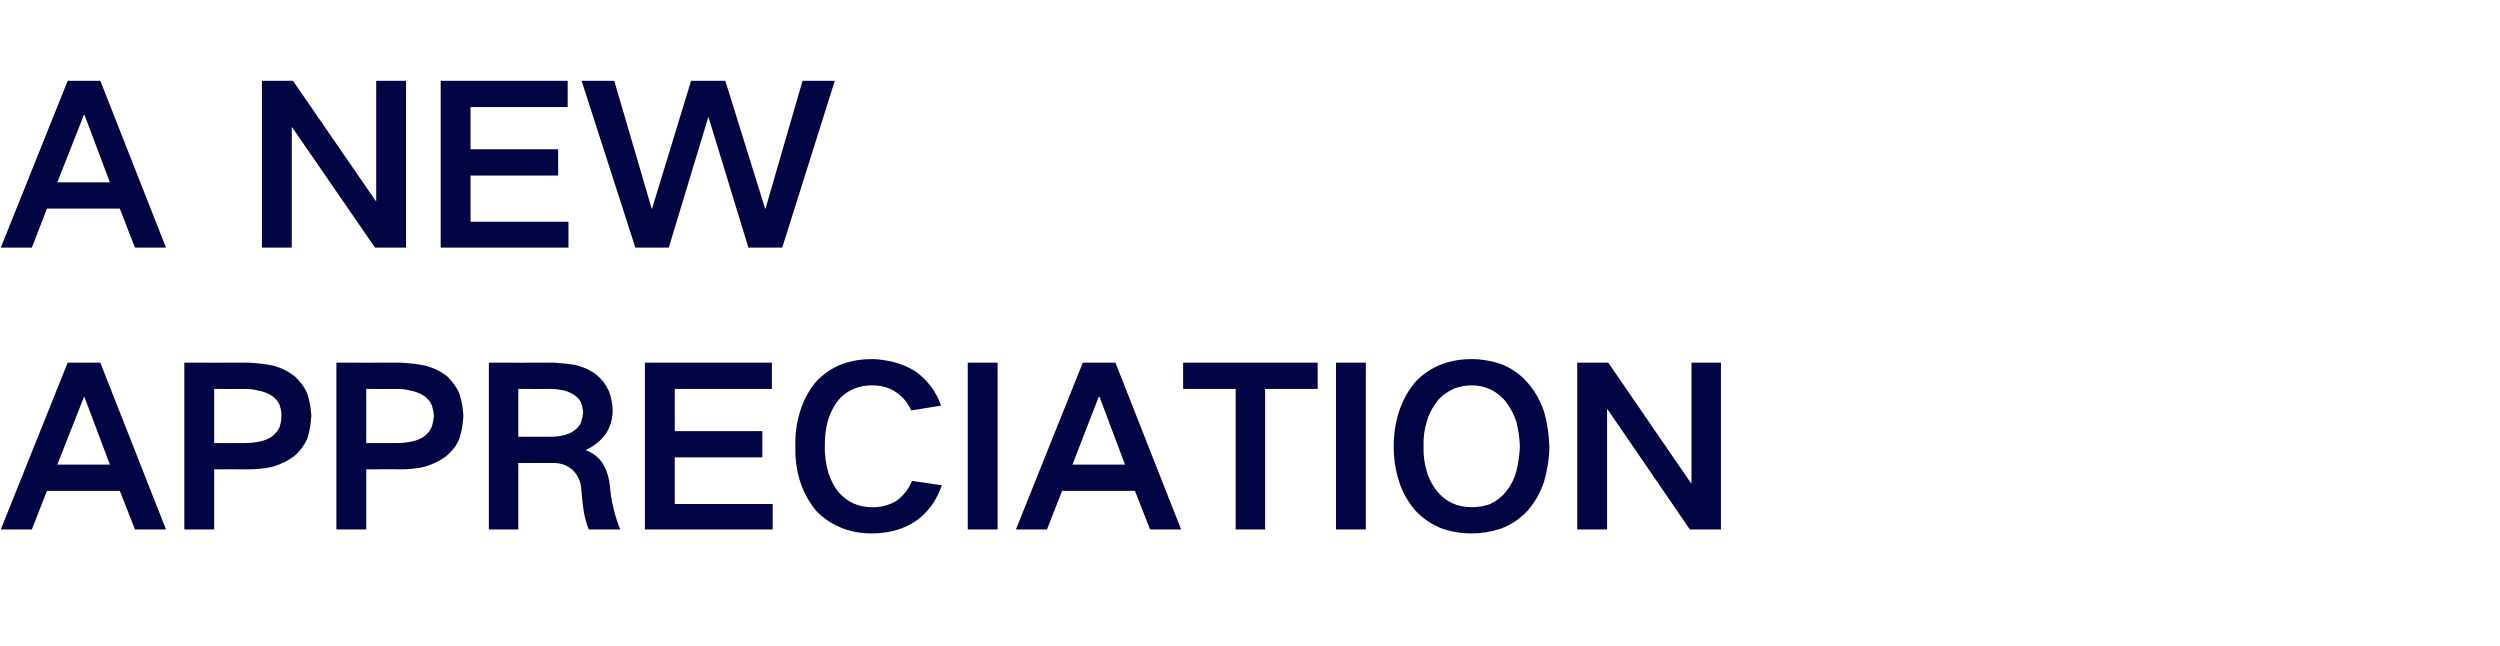 <?xml version="1.0" standalone="no"?><!DOCTYPE svg PUBLIC "-//W3C//DTD SVG 1.1//EN" "http://www.w3.org/Graphics/SVG/1.1/DTD/svg11.dtd"><svg xmlns="http://www.w3.org/2000/svg" version="1.1" width="628px" height="162.4px" viewBox="0 -9 628 162.4" style="top:-9px">  <desc>A NEW APPRECIATION</desc>  <defs/>  <g id="Polygon39994">    <path d="M 0.2 124 L 8 124 L 11.8 114.3 L 30.1 114.3 L 33.9 124 L 41.7 124 L 25.2 82.1 L 17 82.1 L 0.2 124 Z M 21.1 90.7 L 21.2 90.7 L 27.6 107.7 L 14.4 107.7 L 21.1 90.7 Z M 46.3 82.1 L 46.3 124 L 53.8 124 L 53.8 108.9 C 53.8 108.9 62.31 108.86 62.3 108.9 C 64.3 108.9 66.3 108.7 68.3 108.3 C 70.4 107.7 72.3 106.8 74 105.5 C 75.4 104.3 76.4 102.9 77.2 101.2 C 77.8 99.3 78.1 97.4 78.2 95.4 C 78.1 93.5 77.8 91.7 77.2 89.9 C 76.5 88.2 75.4 86.8 74 85.5 C 72.3 84.2 70.5 83.3 68.4 82.8 C 66.4 82.4 64.4 82.2 62.3 82.1 C 62.31 82.13 46.3 82.1 46.3 82.1 Z M 53.8 88.7 C 53.8 88.7 61.49 88.73 61.5 88.7 C 62.6 88.7 63.7 88.8 64.8 89.1 C 66 89.3 67.1 89.7 68.1 90.3 C 68.9 90.8 69.6 91.5 70.1 92.4 C 70.5 93.4 70.7 94.4 70.7 95.4 C 70.7 96.5 70.5 97.6 70.1 98.6 C 69.6 99.5 68.9 100.2 68.1 100.8 C 67.1 101.4 66 101.8 64.8 102 C 63.7 102.2 62.5 102.3 61.4 102.3 C 61.43 102.32 53.8 102.3 53.8 102.3 L 53.8 88.7 Z M 84.5 82.1 L 84.5 124 L 92 124 L 92 108.9 C 92 108.9 100.54 108.86 100.5 108.9 C 102.6 108.9 104.6 108.7 106.5 108.3 C 108.6 107.7 110.5 106.8 112.2 105.5 C 113.6 104.3 114.7 102.9 115.4 101.2 C 116 99.3 116.3 97.4 116.4 95.4 C 116.3 93.5 116 91.7 115.4 89.9 C 114.7 88.2 113.6 86.8 112.3 85.5 C 110.6 84.2 108.7 83.3 106.6 82.8 C 104.6 82.4 102.6 82.2 100.5 82.1 C 100.54 82.13 84.5 82.1 84.5 82.1 Z M 92 88.7 C 92 88.7 99.71 88.73 99.7 88.7 C 100.8 88.7 101.9 88.8 103 89.1 C 104.2 89.3 105.3 89.7 106.3 90.3 C 107.1 90.8 107.8 91.5 108.3 92.4 C 108.7 93.4 108.9 94.4 109 95.4 C 108.9 96.5 108.7 97.6 108.3 98.6 C 107.8 99.5 107.2 100.2 106.3 100.8 C 105.3 101.4 104.2 101.8 103 102 C 101.9 102.2 100.8 102.3 99.7 102.3 C 99.66 102.32 92 102.3 92 102.3 L 92 88.7 Z M 122.8 82.1 L 122.8 124 L 130.2 124 L 130.2 107.3 C 130.2 107.3 139.15 107.32 139.1 107.3 C 140.9 107.3 142.5 107.9 143.8 109 C 145.1 110.3 145.9 111.9 146 113.8 C 146.2 116 146.4 118.2 146.8 120.4 C 147.1 121.6 147.4 122.8 147.9 124 C 147.9 124 155.8 124 155.8 124 C 154.4 120.5 153.5 116.8 153.2 113 C 153 111.1 152.5 109.3 151.5 107.6 C 150.5 105.9 149 104.8 147.2 104.1 C 147.2 104.1 147.2 104 147.2 104 C 149.2 103.1 150.8 101.8 152.1 100.1 C 153.3 98.3 153.9 96.3 153.9 94.1 C 153.9 92.4 153.5 90.7 152.9 89.1 C 152.2 87.6 151.2 86.3 149.9 85.2 C 148.4 84 146.6 83.2 144.6 82.7 C 142.9 82.4 141 82.2 139.2 82.1 C 139.2 82.13 122.8 82.1 122.8 82.1 Z M 130.2 88.7 C 130.2 88.7 138.38 88.73 138.4 88.7 C 139.4 88.7 140.3 88.8 141.3 89 C 142.3 89.2 143.3 89.6 144.2 90.2 C 144.9 90.6 145.5 91.3 145.9 92 C 146.2 92.8 146.4 93.7 146.5 94.6 C 146.4 95.5 146.2 96.4 145.9 97.3 C 145.5 98 144.9 98.7 144.2 99.2 C 143.3 99.8 142.4 100.2 141.3 100.4 C 140.4 100.6 139.5 100.7 138.6 100.7 C 138.6 100.72 130.2 100.7 130.2 100.7 L 130.2 88.7 Z M 162 82.1 L 162 124 L 194.1 124 L 194.1 117.6 L 169.5 117.6 L 169.5 105.9 L 191.5 105.9 L 191.5 99.3 L 169.5 99.3 L 169.5 88.7 L 193.9 88.7 L 193.9 82.1 L 162 82.1 Z M 201 94.3 C 200.1 97.2 199.7 100.1 199.8 103.1 C 199.7 106.1 200.1 109.1 201 112 C 201.9 114.7 203.2 117.1 205 119.3 C 206.9 121.3 209.2 122.8 211.9 123.8 C 214.1 124.6 216.5 125 219 125 C 220.7 125 222.5 124.8 224.3 124.4 C 226.3 123.9 228.2 123.1 229.9 122 C 231.5 120.9 232.8 119.6 234 118 C 235.1 116.5 235.9 114.8 236.6 112.9 C 236.6 112.9 229.1 111.8 229.1 111.8 C 228.2 114 226.8 115.7 224.9 117 C 223 118 221 118.5 219 118.4 C 215.7 118.4 213 117.2 210.8 114.8 C 209.5 113.3 208.7 111.6 208.1 109.8 C 207.5 107.6 207.1 105.4 207.2 103.1 C 207.2 101.3 207.3 99.5 207.7 97.8 C 208.1 95.8 208.9 94 210 92.3 C 211 90.9 212.2 89.8 213.8 89 C 215.4 88.2 217.1 87.8 219 87.8 C 221 87.8 222.9 88.2 224.6 89.2 C 226.5 90.4 228 92 228.9 94.1 C 228.9 94.1 236.4 92.9 236.4 92.9 C 235.2 89.4 233 86.5 230 84.3 C 228.2 83.2 226.3 82.4 224.3 81.9 C 222.5 81.5 220.7 81.2 219 81.2 C 216.5 81.2 214 81.6 211.7 82.4 C 209 83.4 206.7 85 204.8 87.1 C 203.1 89.2 201.8 91.7 201 94.3 C 201 94.3 201 94.3 201 94.3 Z M 243.1 82.1 L 243.1 124 L 250.6 124 L 250.6 82.1 L 243.1 82.1 Z M 255.2 124 L 263 124 L 266.8 114.3 L 285.1 114.3 L 288.9 124 L 296.7 124 L 280.2 82.1 L 272 82.1 L 255.2 124 Z M 276 90.7 L 276.2 90.7 L 282.6 107.7 L 269.4 107.7 L 276 90.7 Z M 297.2 82.1 L 297.2 88.7 L 310.4 88.7 L 310.4 124 L 317.8 124 L 317.8 88.7 L 331 88.7 L 331 82.1 L 297.2 82.1 Z M 335.6 82.1 L 335.6 124 L 343.1 124 L 343.1 82.1 L 335.6 82.1 Z M 358.4 109.4 C 357.8 107.3 357.5 105.3 357.6 103.1 C 357.5 101 357.8 98.9 358.4 96.9 C 358.9 95.1 359.8 93.4 361 91.8 C 362.1 90.4 363.6 89.4 365.3 88.6 C 366.7 88.1 368.1 87.8 369.7 87.8 C 373.1 87.8 376 89.2 378.2 91.8 C 379.4 93.4 380.3 95.1 380.9 96.9 C 381.4 98.9 381.7 101 381.8 103.1 C 381.7 105.3 381.4 107.4 380.9 109.4 C 380.4 111.3 379.5 113 378.3 114.5 C 377.2 115.9 375.7 117 374.1 117.7 C 372.6 118.2 371.2 118.4 369.7 118.4 C 366.1 118.4 363.2 117.1 361 114.4 C 359.8 112.9 358.9 111.2 358.4 109.4 C 358.4 109.4 358.4 109.4 358.4 109.4 Z M 351.4 94.5 C 350.5 97.3 350.1 100.2 350.1 103.1 C 350.1 106.1 350.5 109 351.4 111.8 C 352.2 114.5 353.6 116.9 355.4 119.1 C 357.3 121.2 359.7 122.8 362.3 123.8 C 364.7 124.6 367.2 125 369.7 125 C 372.1 125 374.6 124.6 377 123.8 C 379.7 122.8 382 121.2 383.9 119.1 C 385.7 117 387 114.6 387.9 111.9 C 388.7 109 389.2 106.1 389.2 103.1 C 389.1 100.2 388.7 97.3 387.9 94.5 C 387 91.8 385.7 89.4 383.8 87.2 C 381.9 85 379.6 83.4 376.9 82.4 C 374.5 81.6 372.1 81.2 369.7 81.2 C 367.2 81.2 364.7 81.6 362.4 82.4 C 359.7 83.4 357.3 85 355.4 87.1 C 353.6 89.3 352.3 91.7 351.4 94.5 C 351.4 94.5 351.4 94.5 351.4 94.5 Z M 396.2 82.1 L 396.2 124 L 403.7 124 L 403.7 93.8 L 403.8 93.8 L 424.5 124 L 432.3 124 L 432.3 82.1 L 424.9 82.1 L 424.9 112.4 L 424.8 112.4 L 404 82.1 L 396.2 82.1 Z " stroke="none" fill="#010544"/>  </g>  <g id="Polygon39993">    <path d="M 0.2 53.2 L 8 53.2 L 11.8 43.4 L 30.1 43.4 L 33.9 53.2 L 41.7 53.2 L 25.2 11.3 L 17 11.3 L 0.2 53.2 Z M 21.1 19.8 L 21.2 19.8 L 27.6 36.8 L 14.4 36.8 L 21.1 19.8 Z M 65.8 11.3 L 65.8 53.2 L 73.3 53.2 L 73.3 23 L 73.4 23 L 94.2 53.2 L 102 53.2 L 102 11.3 L 94.5 11.3 L 94.5 41.5 L 94.4 41.5 L 73.6 11.3 L 65.8 11.3 Z M 110.7 11.3 L 110.7 53.2 L 142.8 53.2 L 142.8 46.7 L 118.2 46.7 L 118.2 35.1 L 140.2 35.1 L 140.2 28.5 L 118.2 28.5 L 118.2 17.9 L 142.6 17.9 L 142.6 11.3 L 110.7 11.3 Z M 146.1 11.3 L 159.6 53.2 L 168 53.2 L 177.9 20.5 L 178 20.5 L 188 53.2 L 196.5 53.2 L 209.7 11.3 L 201.6 11.3 L 192.3 43.4 L 192.2 43.4 L 182.2 11.3 L 173.6 11.3 L 163.8 43.4 L 163.7 43.4 L 154.3 11.3 L 146.1 11.3 Z " stroke="none" fill="#010544"/>  </g></svg>